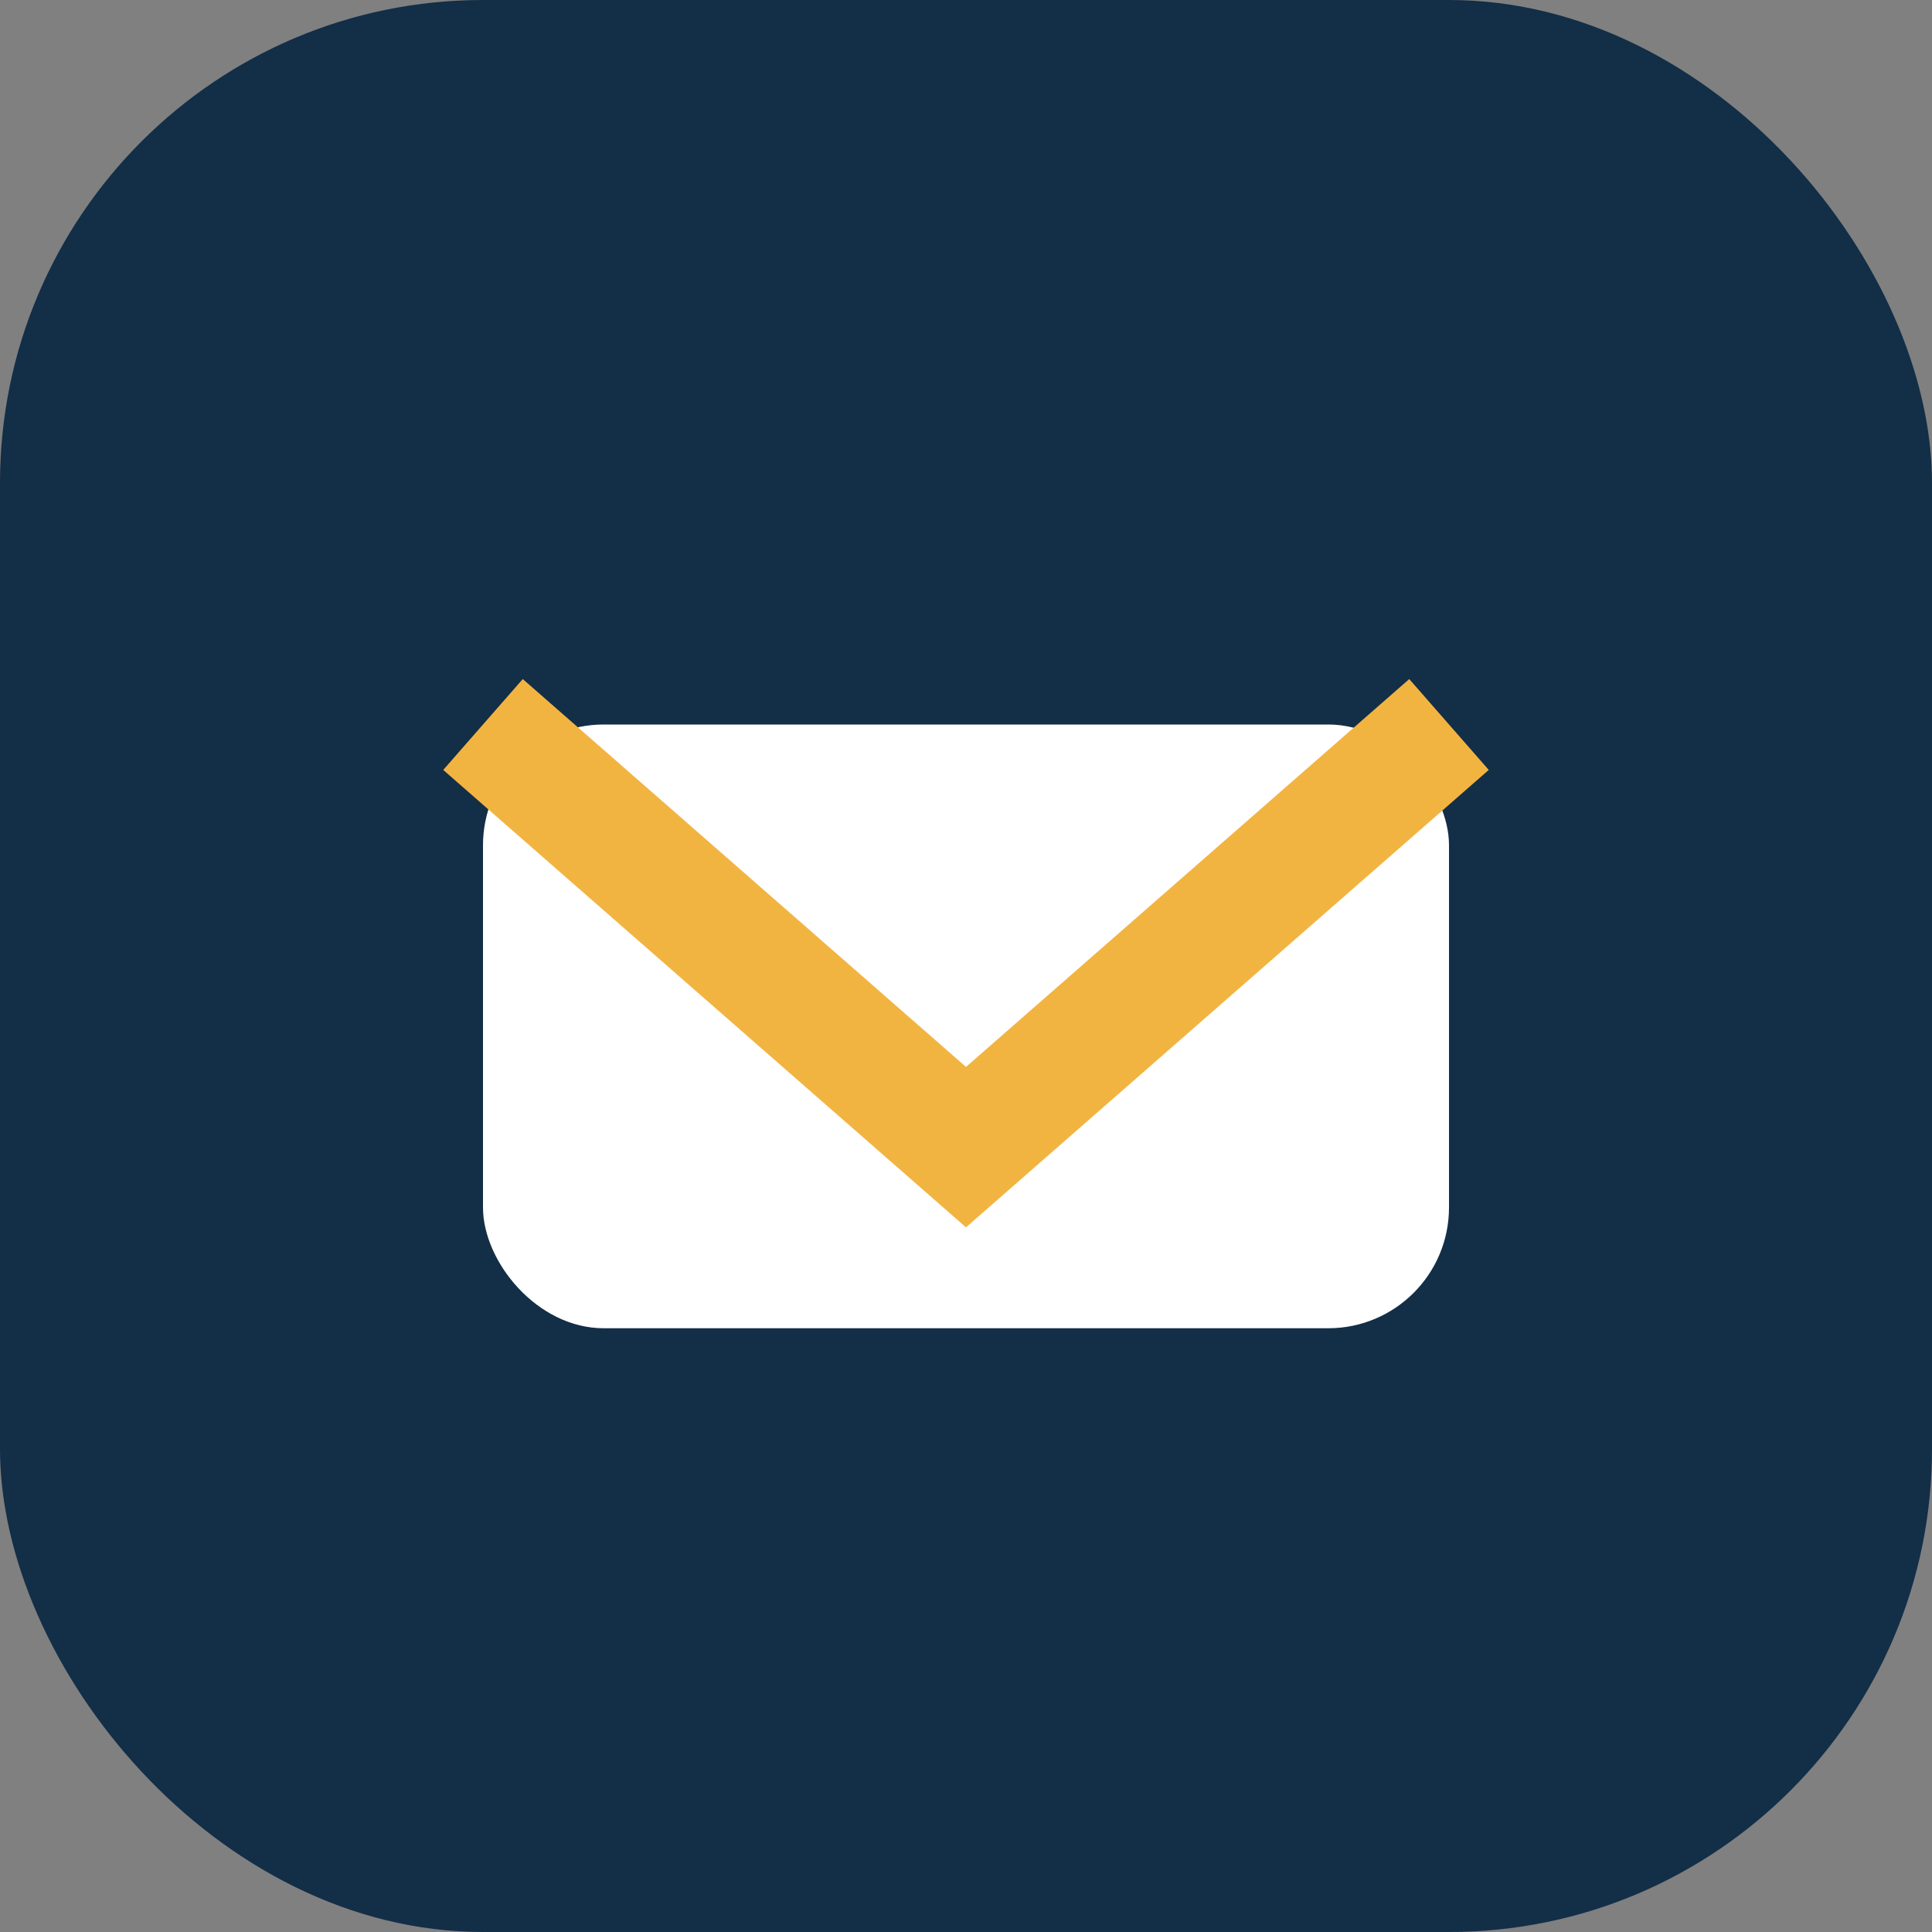 <?xml version="1.0" encoding="UTF-8"?>
<svg xmlns="http://www.w3.org/2000/svg" width="32" height="32" viewBox="0 0 32 32"><rect x="0" y="0" width="32" height="32" fill="#808080" stroke="none"/><rect width="32" height="32" rx="8" fill="#132E47"/><rect x="8" y="12" width="16" height="10" rx="2" fill="#fff"/><path d="M8 12l8 7 8-7" stroke="#F2B441" stroke-width="2" fill="none"/></svg>